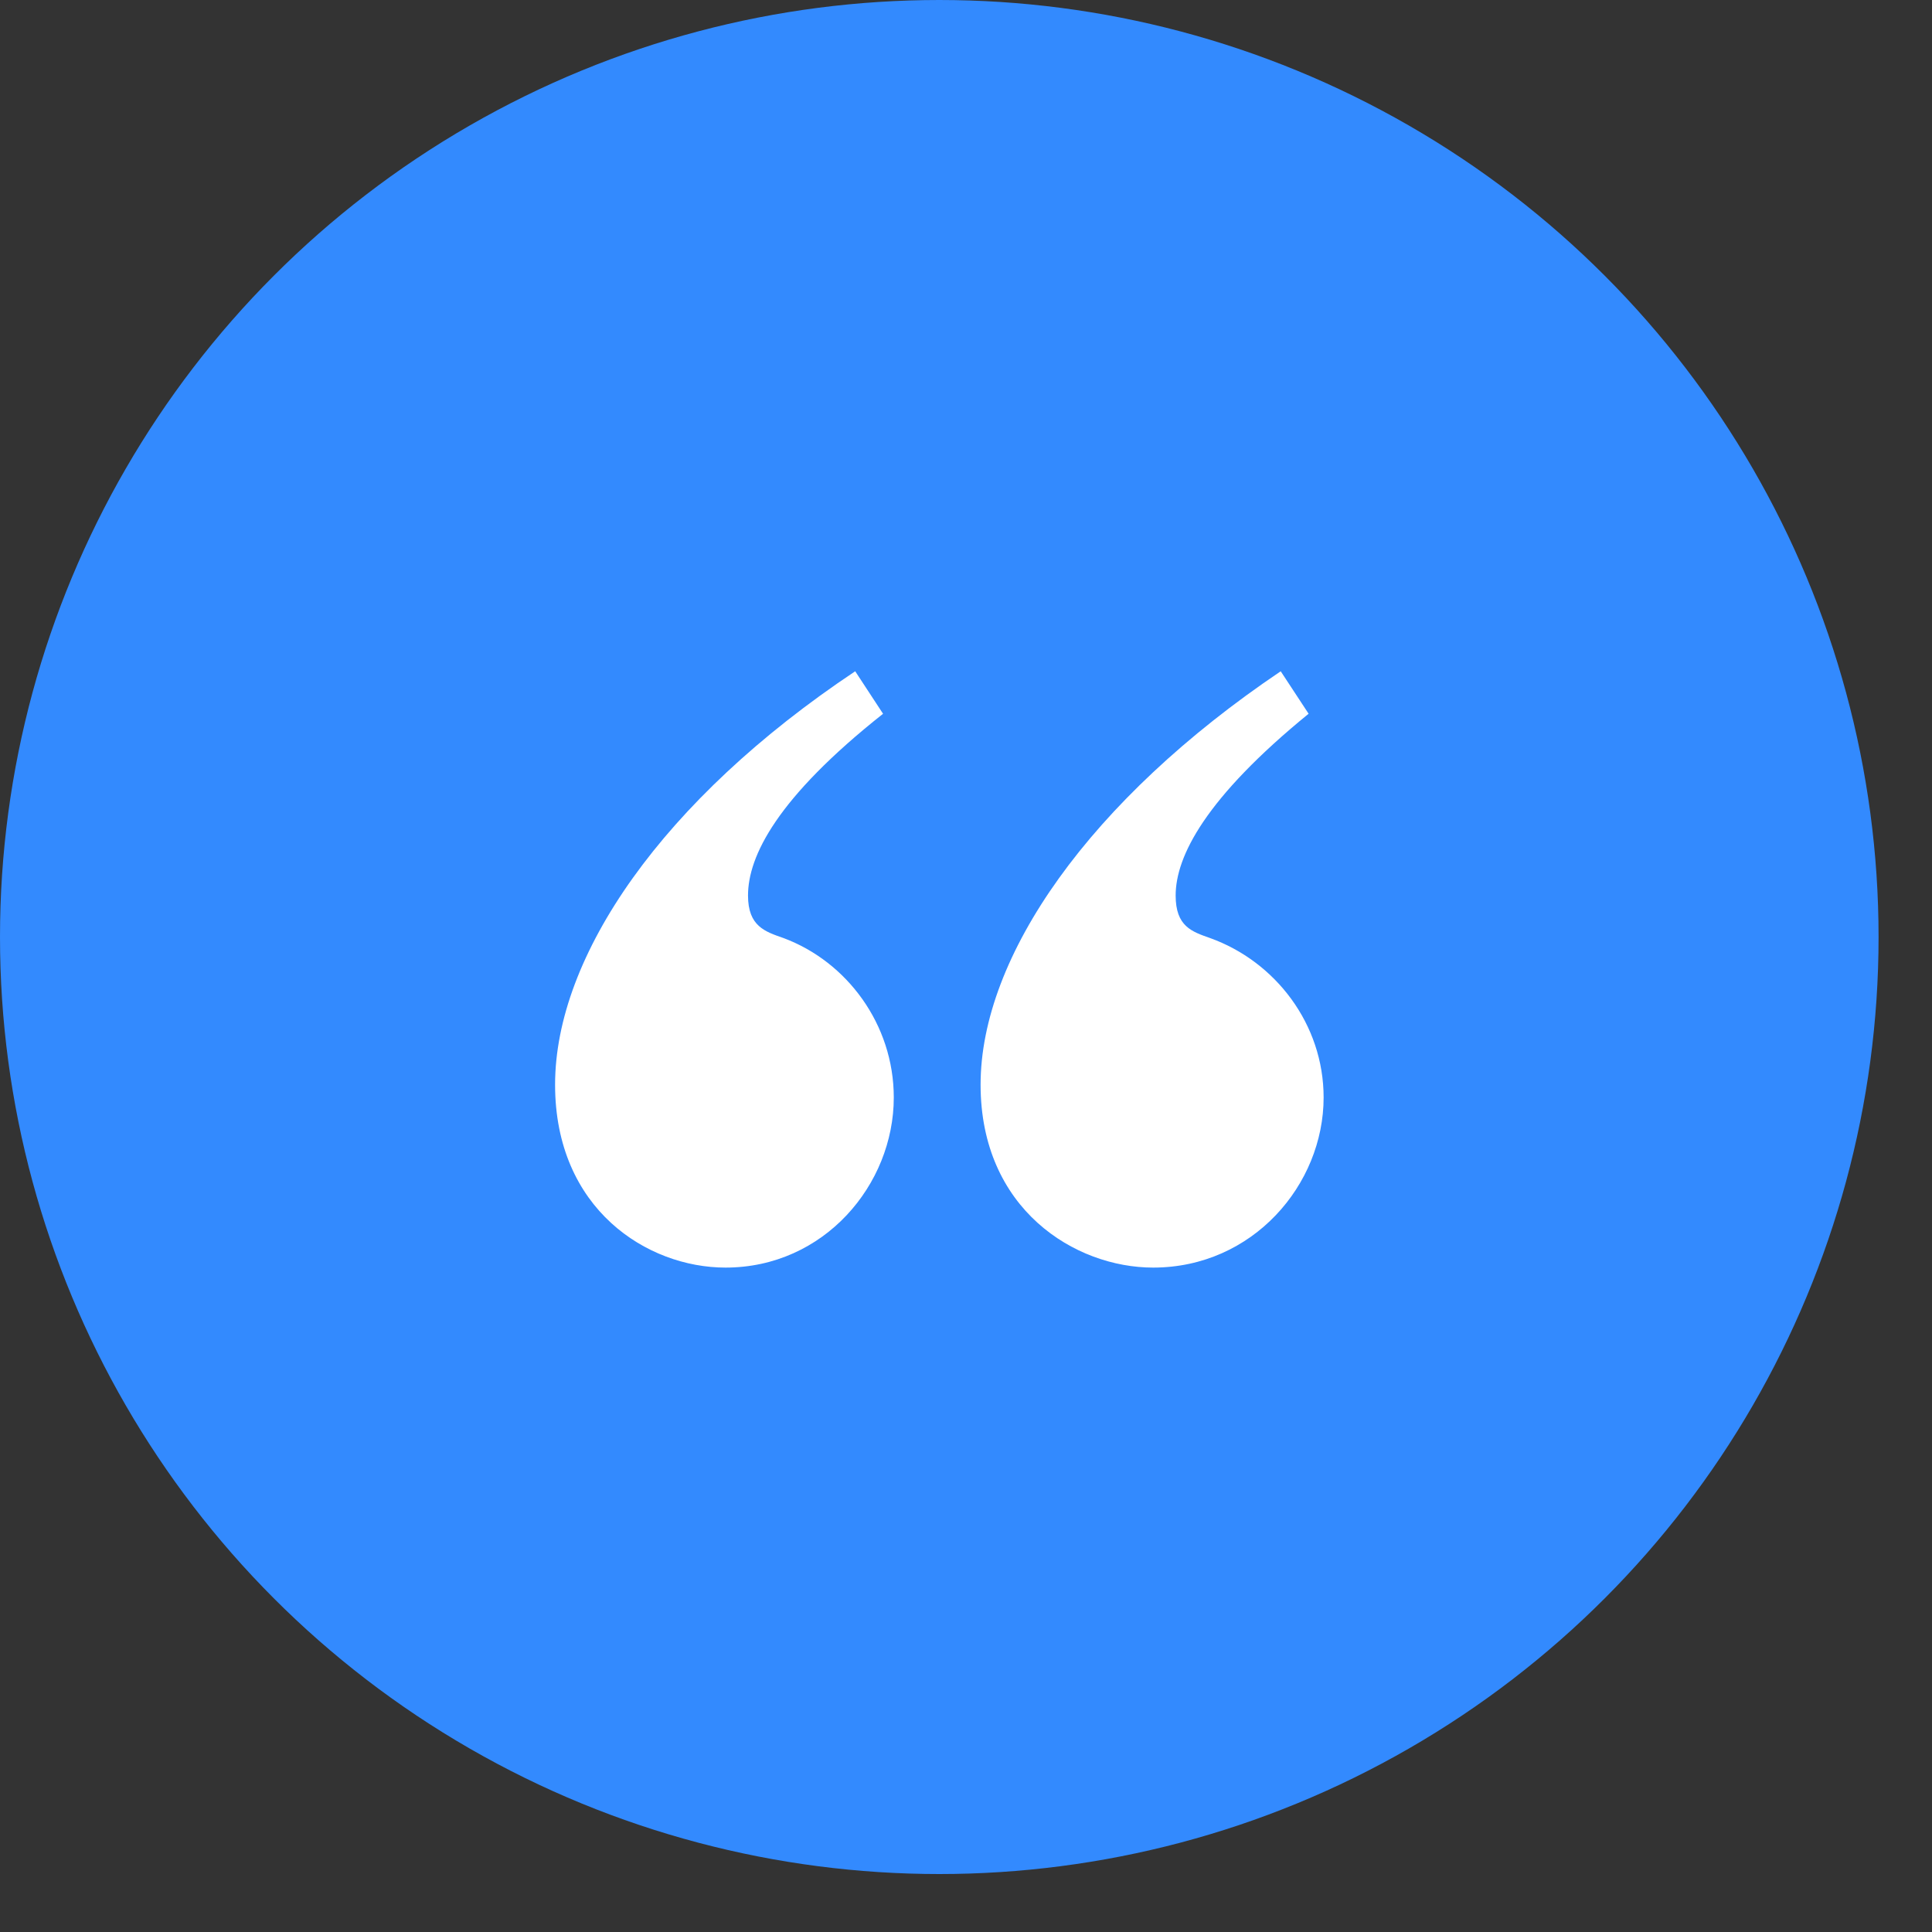 <svg width="29" height="29" viewBox="0 0 29 29" fill="none" xmlns="http://www.w3.org/2000/svg">
<rect x="0" y="0" width="29" height="29" fill="#333333" stroke="none"/>
<ellipse cx="14.099" cy="14.065" rx="14.099" ry="14.065" fill="#338AFE"/>
<path d="M13.255 10.714L12.837 10.076C9.941 12.007 8.332 14.352 8.332 16.282C8.332 18.149 9.716 19.027 10.89 19.027C12.37 19.027 13.416 17.782 13.416 16.474C13.416 15.373 12.708 14.432 11.759 14.08C11.485 13.984 11.228 13.905 11.228 13.442C11.228 12.852 11.662 11.975 13.255 10.714ZM19.643 10.714L19.224 10.076C16.36 12.007 14.719 14.352 14.719 16.282C14.719 18.149 16.135 19.027 17.309 19.027C18.805 19.027 19.868 17.782 19.868 16.474C19.868 15.373 19.144 14.432 18.162 14.08C17.889 13.984 17.647 13.905 17.647 13.442C17.647 12.852 18.098 11.974 19.642 10.714L19.643 10.714Z" fill="white"/>
</svg>

